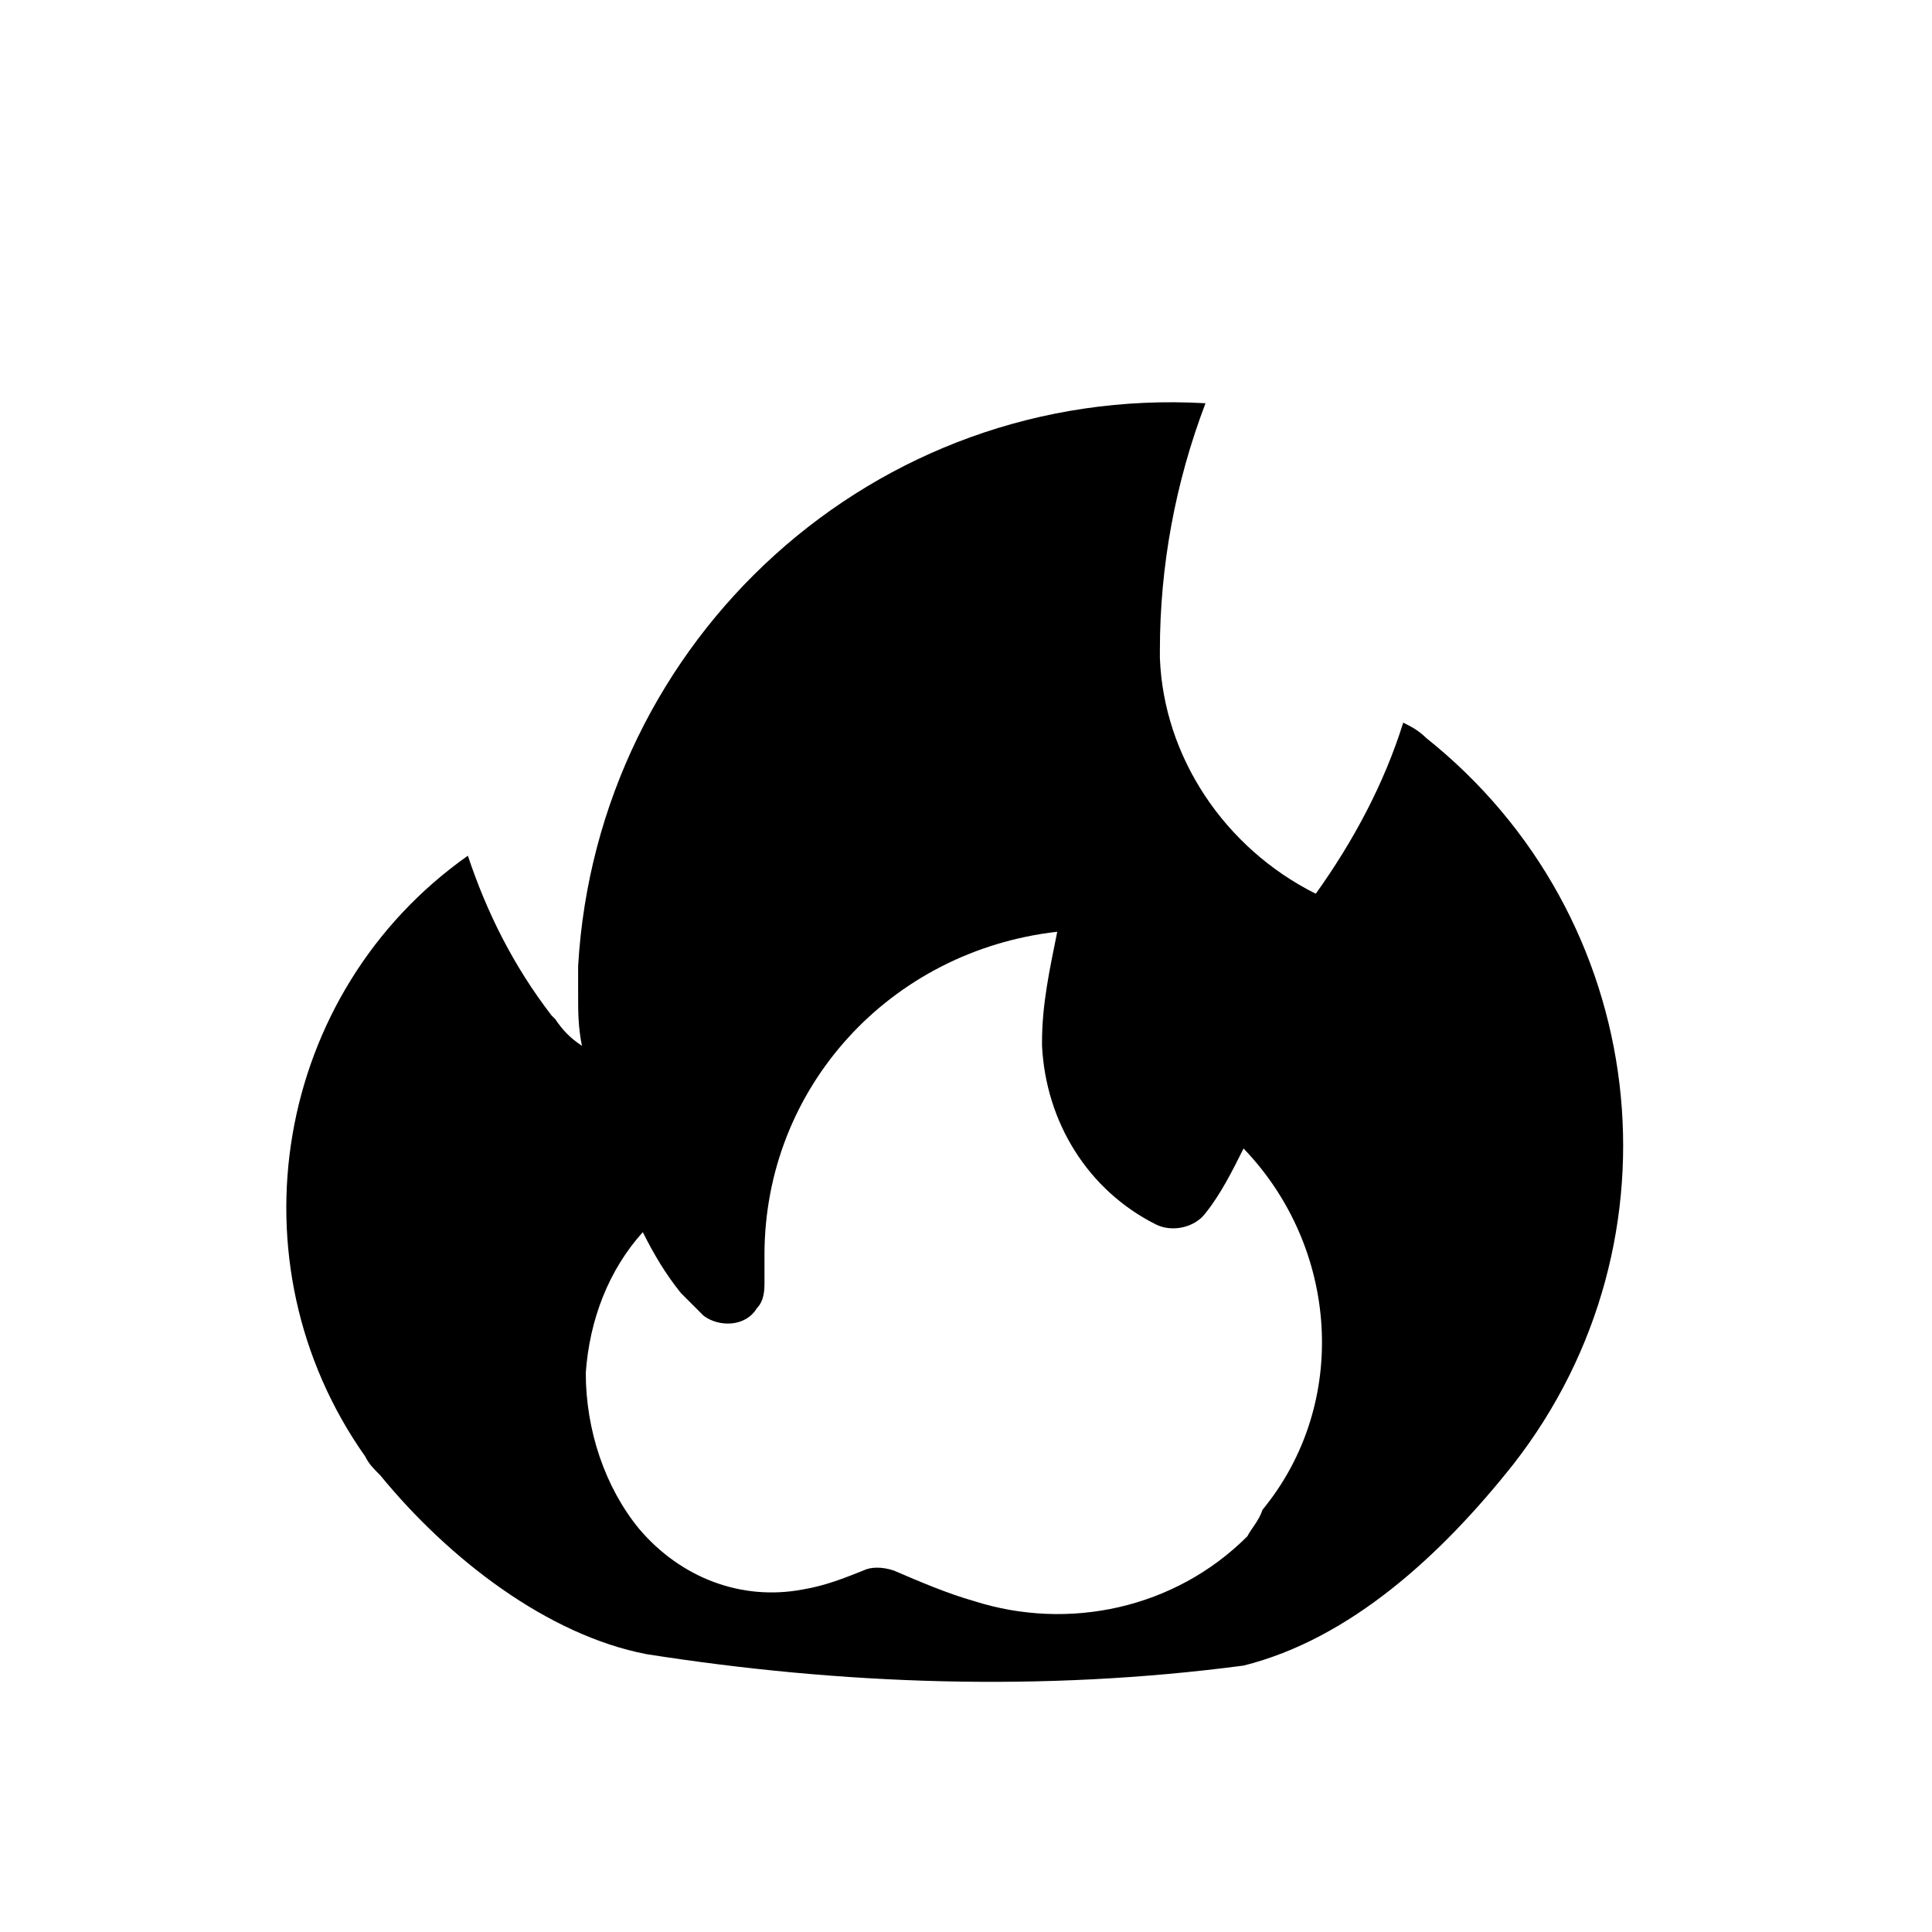 <?xml version="1.0" encoding="UTF-8"?>
<!-- Uploaded to: SVG Repo, www.svgrepo.com, Generator: SVG Repo Mixer Tools -->
<svg fill="#000000" width="800px" height="800px" version="1.1" viewBox="144 144 512 512" xmlns="http://www.w3.org/2000/svg">
 <path d="m473.55 585.4c28.215-7.055 52.395-29.223 71.539-53.402 46.352-59.453 36.277-145.1-23.172-192.46-2.016-2.016-4.031-3.023-6.047-4.031-5.039 16.121-13.098 31.234-23.176 45.344-24.184-12.09-40.305-36.273-41.312-62.473v-2.016c0-22.168 4.031-44.336 12.09-65.496-87.664-5.039-161.22 62.473-166.26 149.13v8.062c0 4.031 0 8.062 1.008 13.098-3.023-2.016-5.039-4.031-7.055-7.055l-1.008-1.008c-10.078-13.098-17.129-27.207-22.168-42.32-51.387 36.273-63.48 107.82-27.207 159.2 1.008 2.016 2.016 3.023 4.031 5.039 18.137 22.168 44.336 42.32 70.535 47.359 51.391 8.059 104.8 10.074 158.2 3.023zm1.008-34.262c-19.145 19.145-47.359 25.191-72.547 17.129-7.055-2.016-14.105-5.039-21.16-8.062-3.023-1.008-6.047-1.008-8.062 0-5.039 2.016-10.078 4.031-16.121 5.039-16.121 3.023-32.242-3.023-43.328-16.121-9.07-11.082-14.105-26.199-14.105-41.312 1.008-14.105 6.047-27.207 15.113-37.281 3.023 6.047 6.047 11.082 10.078 16.121 2.016 2.016 4.031 4.031 6.047 6.047 4.031 3.023 11.082 3.023 14.105-2.016 2.016-2.016 2.016-5.039 2.016-7.055v-7.055c0-44.336 33.25-80.609 77.586-85.648-2.016 10.078-4.031 19.145-4.031 29.223v1.008c1.008 20.152 12.09 38.289 30.23 47.359 4.031 2.016 10.078 1.008 13.098-3.023 4.031-5.039 7.055-11.082 10.078-17.129 25.191 26.199 28.215 67.512 5.039 95.723-1.012 3.023-3.027 5.039-4.035 7.055z"/>
</svg>